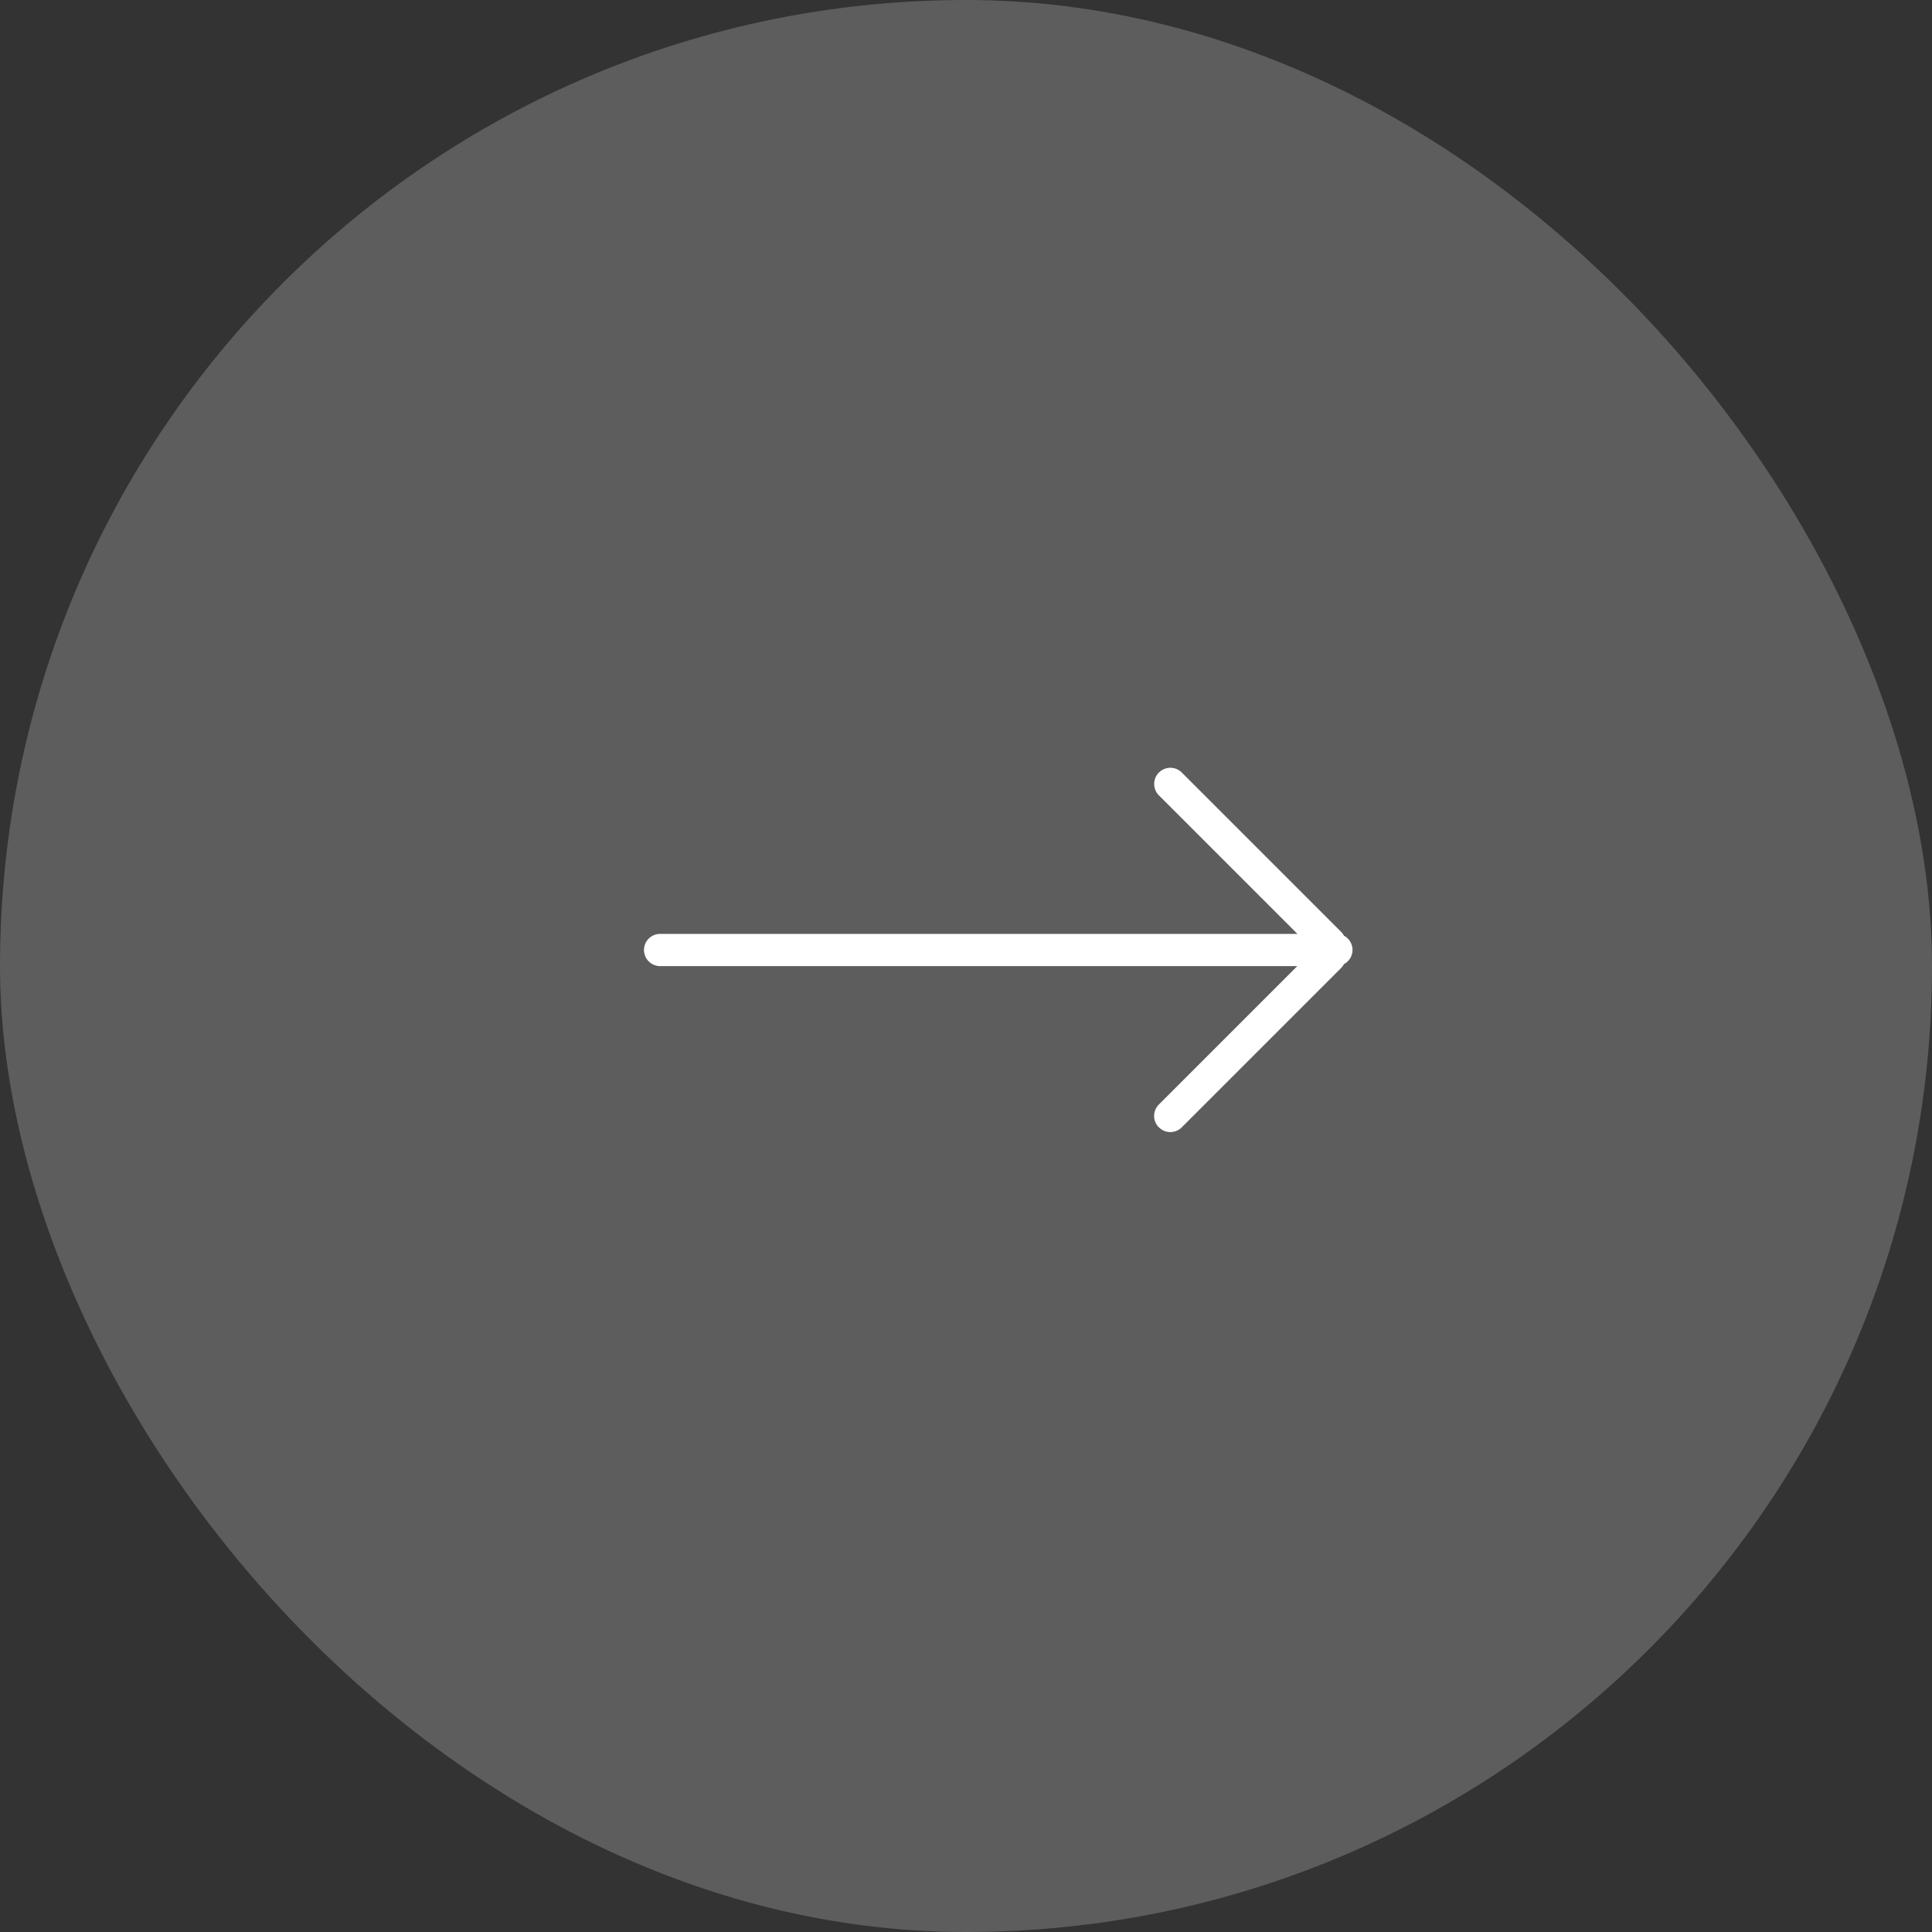 <svg xmlns="http://www.w3.org/2000/svg" width="60" height="60" viewBox="0 0 60 60">
  <rect x="0" y="0" width="60" height="60" fill="#333333" stroke="none"/>
  <g id="btn" transform="translate(-1300 -696)">
    <rect id="長方形_111" data-name="長方形 111" width="60" height="60" rx="30" transform="translate(1300 696)" fill="#5d5d5d"/>
    <path id="合体_1" data-name="合体 1" d="M15.989,11.374a.5.5,0,0,1,0-.707l4.3-4.3H.5a.5.5,0,1,1,0-1H20.293l-4.3-4.3A.5.5,0,1,1,16.7.354l4.95,4.95a.5.5,0,0,1,.088.119.5.5,0,0,1,0,.883.5.5,0,0,1-.088.119l-4.95,4.95a.5.5,0,0,1-.707,0Z" transform="translate(1320 719.636)" fill="#fff"/>
  </g>
</svg>
